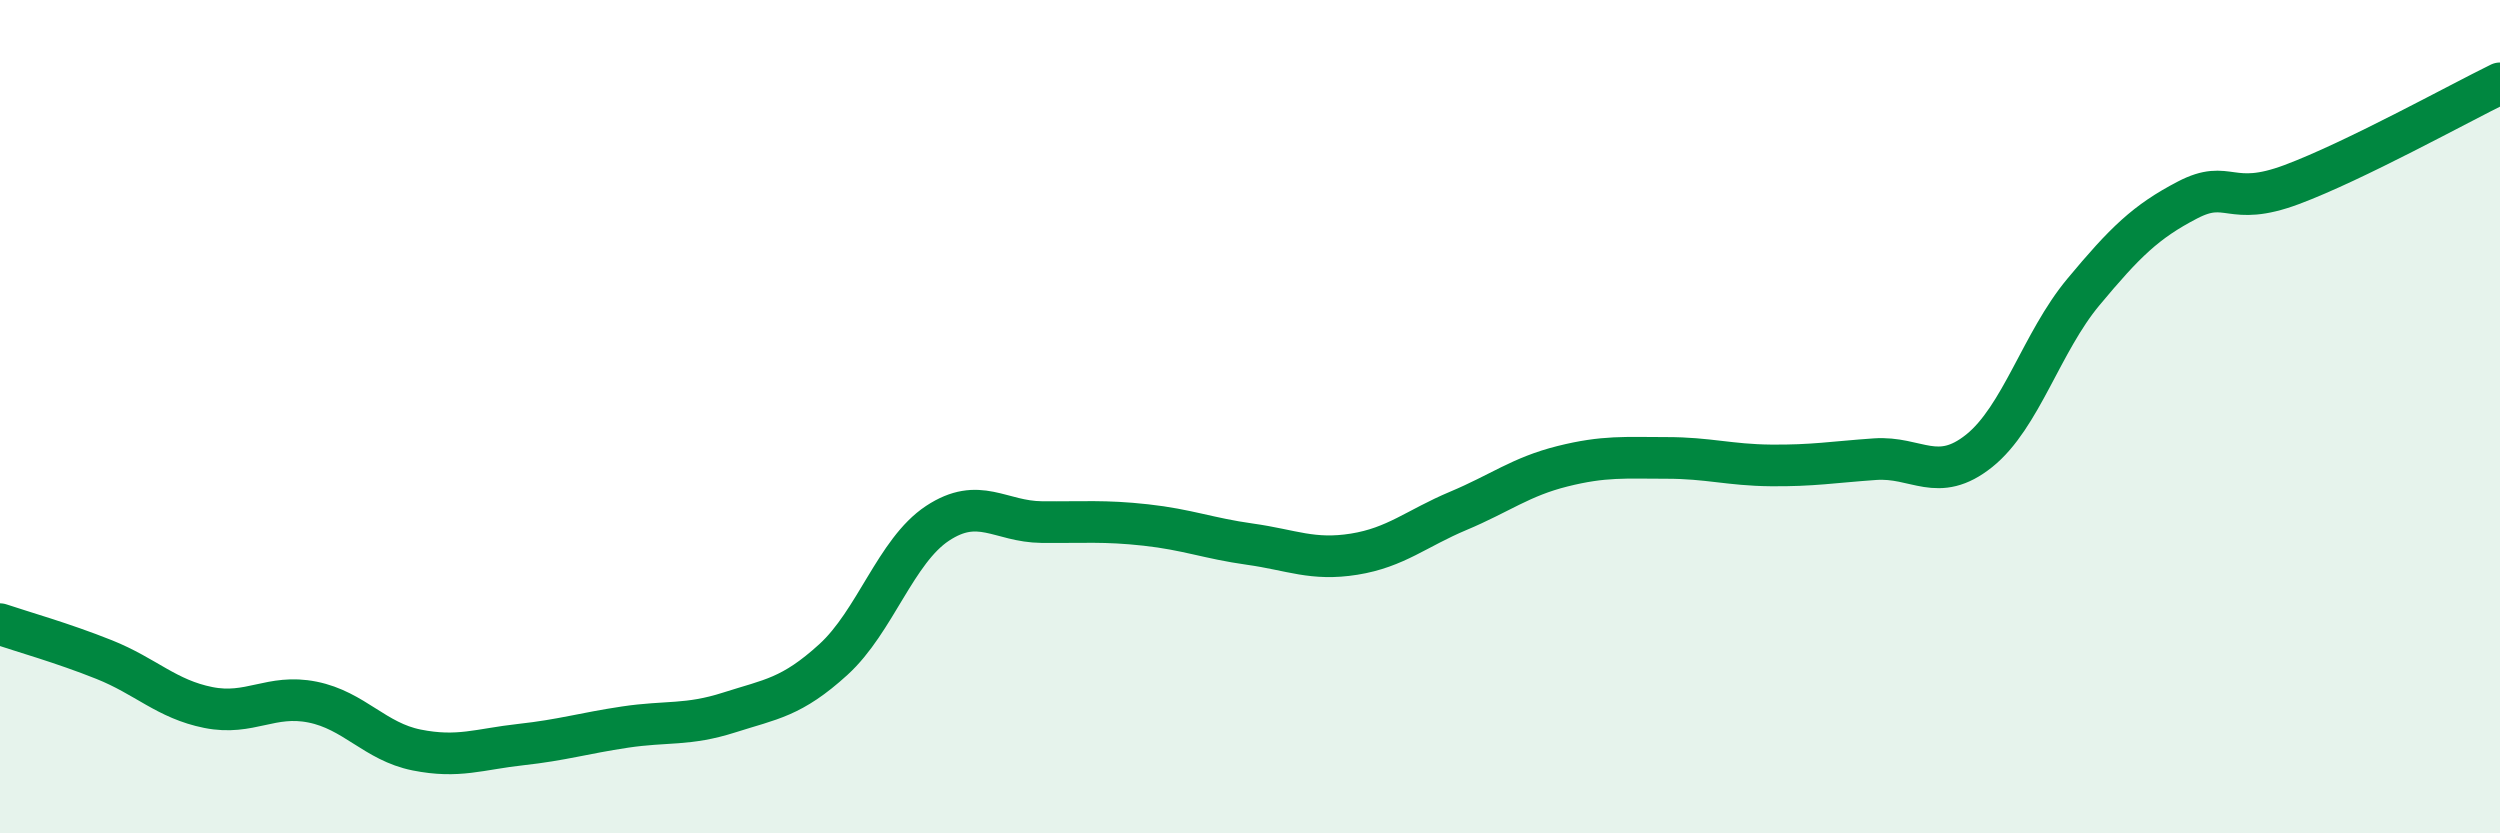 
    <svg width="60" height="20" viewBox="0 0 60 20" xmlns="http://www.w3.org/2000/svg">
      <path
        d="M 0,14.98 C 0.5,15.15 1.5,15.43 2.5,15.83 C 3.5,16.23 4,16.78 5,16.98 C 6,17.18 6.5,16.65 7.5,16.85 C 8.5,17.05 9,17.8 10,18 C 11,18.2 11.5,17.98 12.5,17.87 C 13.5,17.76 14,17.6 15,17.45 C 16,17.3 16.5,17.42 17.5,17.1 C 18.5,16.78 19,16.74 20,15.83 C 21,14.92 21.5,13.22 22.5,12.56 C 23.5,11.9 24,12.52 25,12.53 C 26,12.54 26.5,12.49 27.5,12.6 C 28.5,12.71 29,12.92 30,13.06 C 31,13.2 31.5,13.46 32.5,13.3 C 33.5,13.14 34,12.68 35,12.26 C 36,11.84 36.5,11.44 37.5,11.19 C 38.5,10.94 39,10.99 40,10.99 C 41,10.99 41.5,11.16 42.5,11.17 C 43.5,11.18 44,11.09 45,11.02 C 46,10.95 46.5,11.62 47.5,10.82 C 48.5,10.02 49,8.21 50,7.01 C 51,5.81 51.5,5.32 52.5,4.8 C 53.5,4.28 53.5,4.99 55,4.43 C 56.5,3.87 59,2.49 60,2L60 20L0 20Z"
        fill="#008740"
        opacity="0.1"
        stroke-linecap="round"
        stroke-linejoin="round"
      />
      <path
        d="M 0,14.98 C 0.5,15.15 1.5,15.43 2.5,15.83 C 3.5,16.23 4,16.78 5,16.98 C 6,17.18 6.5,16.65 7.5,16.85 C 8.5,17.05 9,17.8 10,18 C 11,18.2 11.5,17.98 12.5,17.87 C 13.5,17.76 14,17.6 15,17.45 C 16,17.3 16.5,17.42 17.5,17.1 C 18.5,16.78 19,16.74 20,15.83 C 21,14.92 21.5,13.22 22.5,12.56 C 23.5,11.9 24,12.52 25,12.53 C 26,12.54 26.5,12.49 27.5,12.6 C 28.5,12.71 29,12.92 30,13.06 C 31,13.2 31.5,13.46 32.5,13.3 C 33.5,13.14 34,12.68 35,12.26 C 36,11.84 36.5,11.44 37.5,11.19 C 38.5,10.94 39,10.99 40,10.99 C 41,10.99 41.5,11.16 42.5,11.17 C 43.5,11.18 44,11.09 45,11.02 C 46,10.95 46.5,11.62 47.5,10.82 C 48.5,10.02 49,8.21 50,7.01 C 51,5.81 51.5,5.32 52.5,4.8 C 53.5,4.28 53.5,4.99 55,4.43 C 56.5,3.87 59,2.49 60,2"
        stroke="#008740"
        stroke-width="1"
        fill="none"
        stroke-linecap="round"
        stroke-linejoin="round"
      />
    </svg>
  